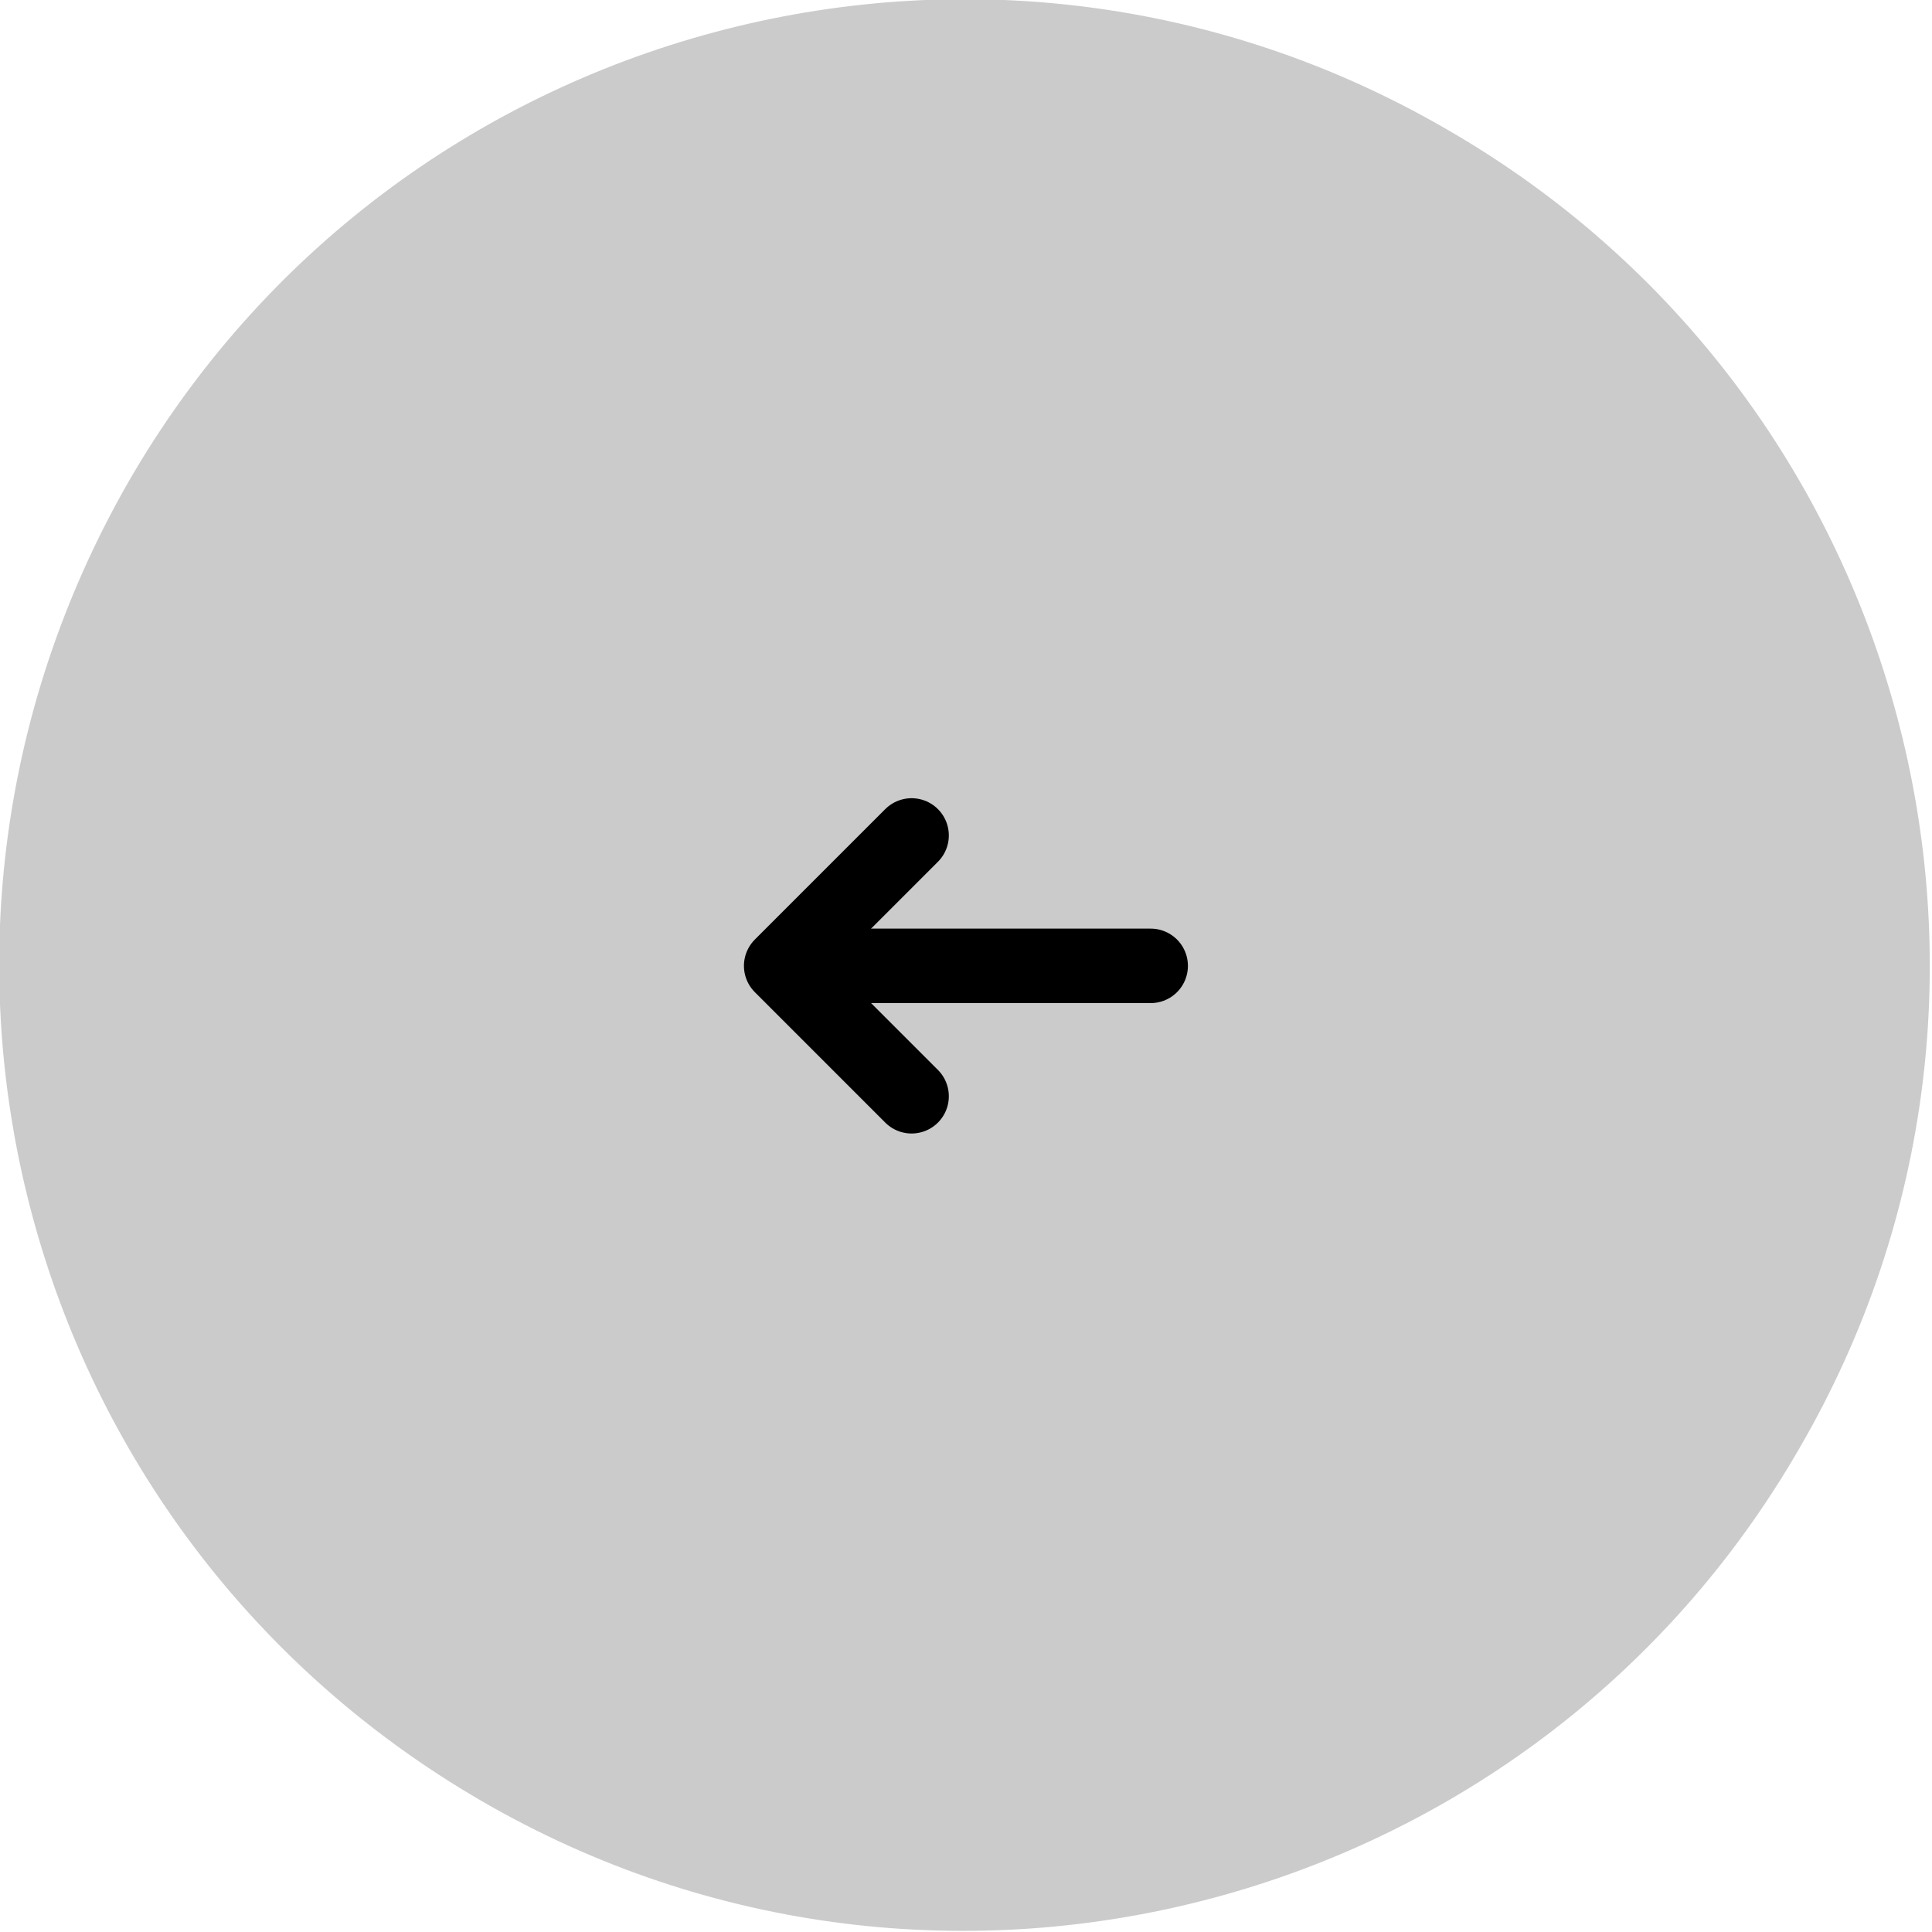 <?xml version="1.0" encoding="utf-8"?>
<!-- Generator: Adobe Illustrator 27.2.0, SVG Export Plug-In . SVG Version: 6.00 Build 0)  -->
<svg version="1.1" id="Layer_1" xmlns="http://www.w3.org/2000/svg" xmlns:xlink="http://www.w3.org/1999/xlink" x="0px" y="0px"
	 viewBox="0 0 80 80" style="enable-background:new 0 0 80 80;" xml:space="preserve">
<style type="text/css">
	.st0{fill:none;stroke:#000000;stroke-width:3.084;stroke-linecap:round;stroke-linejoin:round;}
	.st1{opacity:0.206;enable-background:new    ;}
</style>
<g id="Group_1997" transform="translate(-424.685 -1004.24)">
	<g id="Icon_feather-arrow-right" transform="translate(485.232 1062.634) rotate(180)">
		<path id="Path_4538" class="st0" d="M12.9,18.4h15.2"/>
		<path id="Path_4539" class="st0" d="M22.8,13l5.4,5.4l-5.4,5.4"/>
	</g>
	<path id="Exclusion_4" class="st1" d="M430,1024.2c11-19.1,35.5-25.7,54.6-14.6c19.1,11,25.7,35.5,14.6,54.6
		c-11,19.1-35.5,25.7-54.6,14.6S419,1043.4,430,1024.2C430,1024.2,430,1024.2,430,1024.2z"/>
</g>
</svg>
